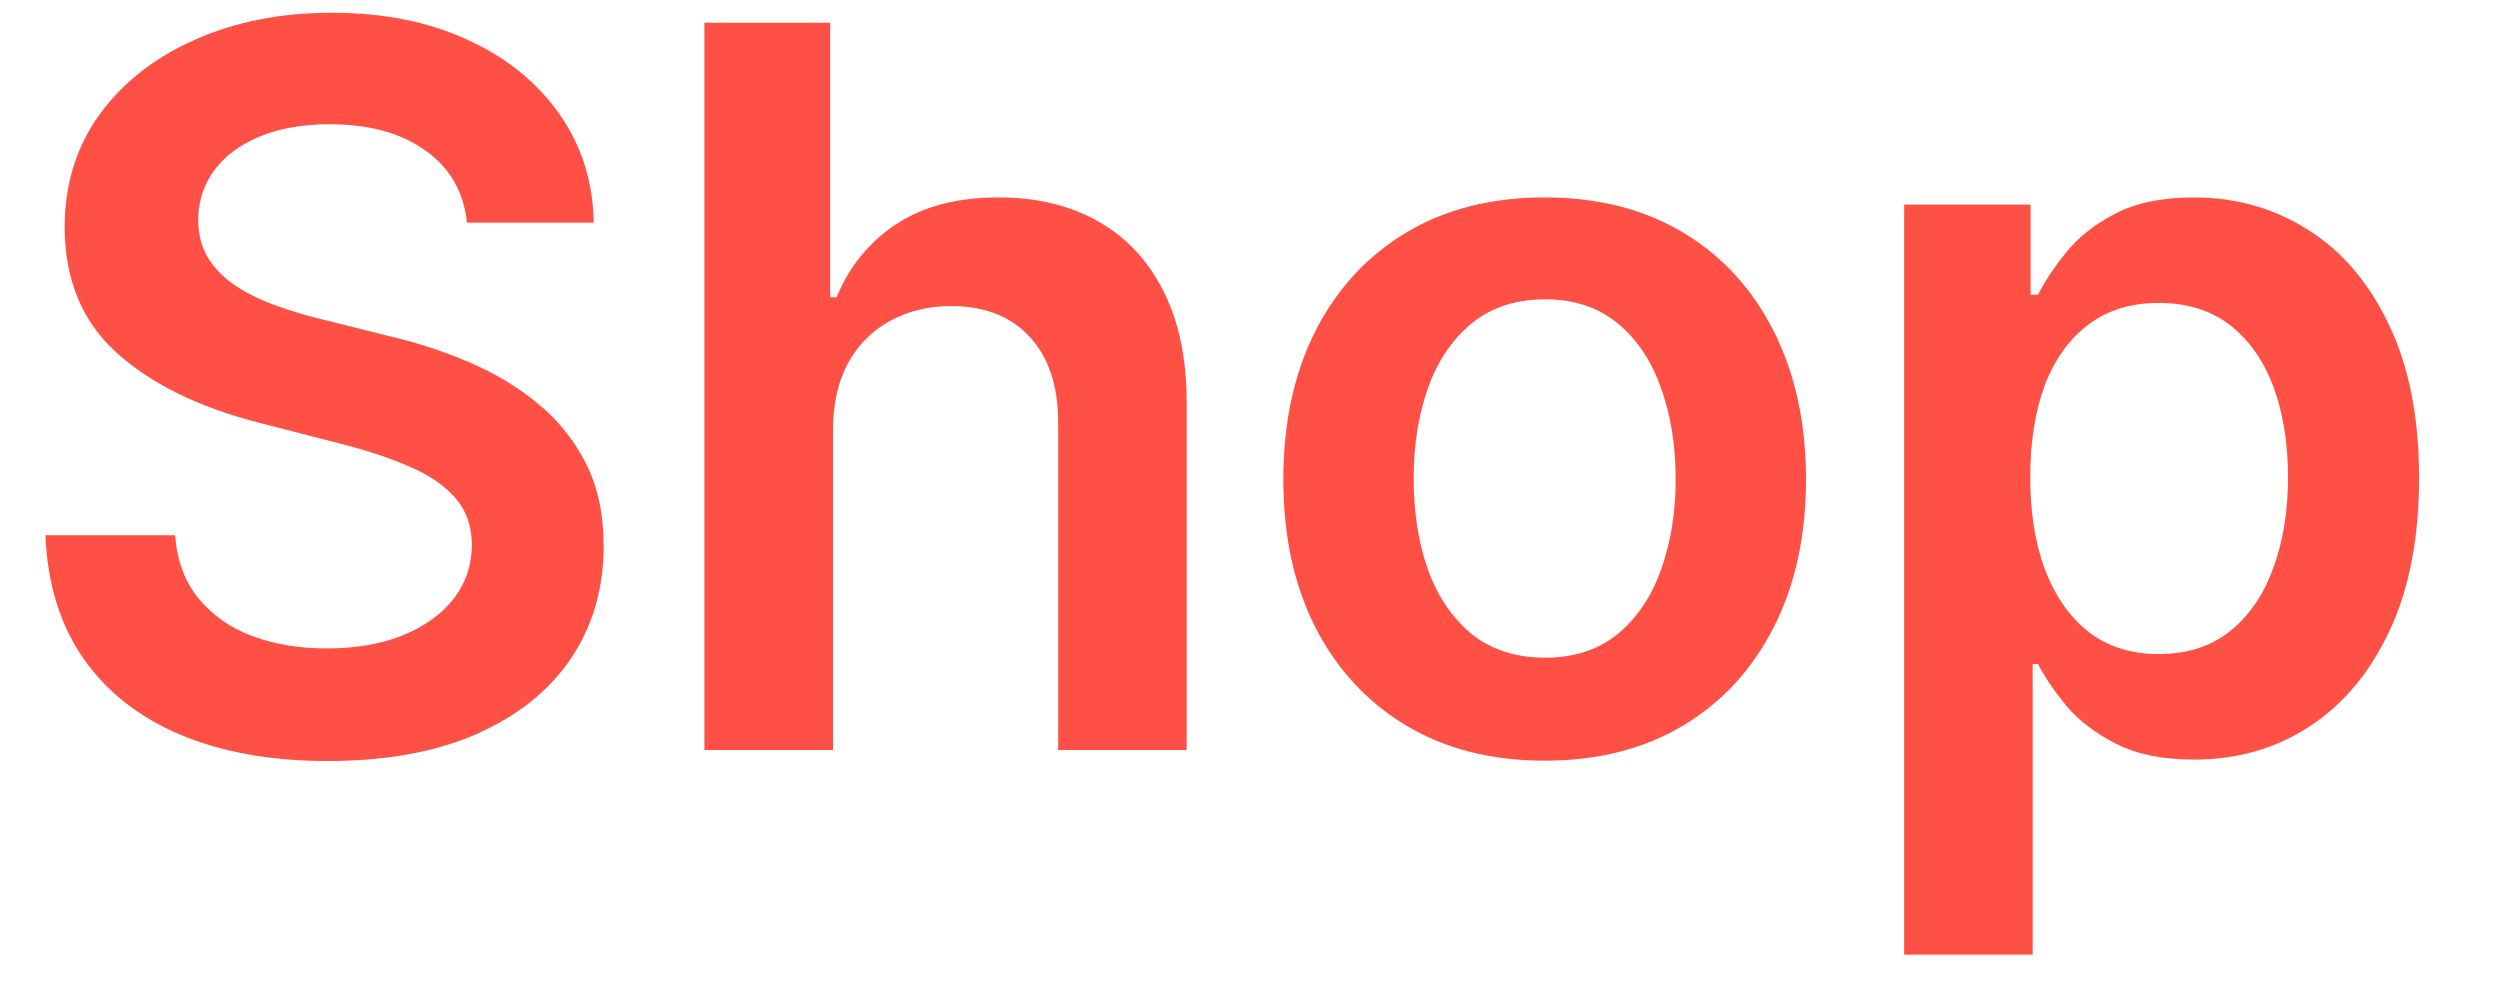 <svg width="30" height="12" viewBox="0 0 30 12" fill="none" xmlns="http://www.w3.org/2000/svg">
<path d="M22.85 11.455V2.455H24.367V3.537H24.456C24.536 3.378 24.648 3.209 24.793 3.03C24.938 2.848 25.134 2.693 25.381 2.565C25.628 2.435 25.944 2.369 26.327 2.369C26.833 2.369 27.289 2.499 27.695 2.757C28.104 3.013 28.428 3.392 28.666 3.895C28.908 4.395 29.029 5.009 29.029 5.736C29.029 6.455 28.911 7.065 28.675 7.568C28.439 8.071 28.118 8.455 27.712 8.719C27.306 8.983 26.846 9.115 26.331 9.115C25.956 9.115 25.645 9.053 25.398 8.928C25.151 8.803 24.952 8.652 24.801 8.476C24.654 8.297 24.539 8.128 24.456 7.969H24.392V11.455H22.85ZM24.363 5.727C24.363 6.151 24.422 6.521 24.541 6.839C24.664 7.158 24.838 7.406 25.066 7.585C25.296 7.761 25.574 7.849 25.901 7.849C26.242 7.849 26.527 7.759 26.757 7.577C26.988 7.392 27.161 7.141 27.277 6.822C27.397 6.501 27.456 6.136 27.456 5.727C27.456 5.321 27.398 4.96 27.282 4.645C27.165 4.33 26.992 4.082 26.762 3.903C26.532 3.724 26.245 3.635 25.901 3.635C25.571 3.635 25.291 3.722 25.061 3.895C24.831 4.068 24.657 4.311 24.537 4.624C24.421 4.936 24.363 5.304 24.363 5.727Z" fill="#FF5045"/>
<path d="M18.536 9.128C17.897 9.128 17.343 8.987 16.874 8.706C16.405 8.425 16.042 8.031 15.783 7.526C15.527 7.02 15.4 6.429 15.4 5.753C15.4 5.077 15.527 4.484 15.783 3.976C16.042 3.467 16.405 3.072 16.874 2.791C17.343 2.51 17.897 2.369 18.536 2.369C19.175 2.369 19.729 2.51 20.198 2.791C20.667 3.072 21.029 3.467 21.285 3.976C21.543 4.484 21.672 5.077 21.672 5.753C21.672 6.429 21.543 7.02 21.285 7.526C21.029 8.031 20.667 8.425 20.198 8.706C19.729 8.987 19.175 9.128 18.536 9.128ZM18.544 7.892C18.891 7.892 19.181 7.797 19.414 7.607C19.647 7.413 19.82 7.155 19.934 6.831C20.05 6.507 20.108 6.146 20.108 5.749C20.108 5.348 20.05 4.986 19.934 4.662C19.82 4.335 19.647 4.075 19.414 3.882C19.181 3.689 18.891 3.592 18.544 3.592C18.189 3.592 17.894 3.689 17.658 3.882C17.425 4.075 17.25 4.335 17.134 4.662C17.02 4.986 16.964 5.348 16.964 5.749C16.964 6.146 17.02 6.507 17.134 6.831C17.25 7.155 17.425 7.413 17.658 7.607C17.894 7.797 18.189 7.892 18.544 7.892Z" fill="#FF5045"/>
<path d="M9.996 5.165V9H8.453V0.273H9.962V3.567H10.039C10.192 3.197 10.429 2.906 10.75 2.693C11.074 2.477 11.486 2.369 11.986 2.369C12.441 2.369 12.837 2.465 13.175 2.655C13.513 2.845 13.774 3.124 13.959 3.49C14.147 3.857 14.24 4.304 14.24 4.832V9H12.698V5.071C12.698 4.631 12.584 4.288 12.357 4.044C12.133 3.797 11.817 3.673 11.411 3.673C11.138 3.673 10.894 3.733 10.678 3.852C10.465 3.969 10.297 4.138 10.175 4.359C10.056 4.581 9.996 4.849 9.996 5.165Z" fill="#FF5045"/>
<path d="M5.604 2.672C5.564 2.3 5.396 2.01 5.101 1.803C4.808 1.595 4.428 1.491 3.959 1.491C3.629 1.491 3.347 1.541 3.111 1.641C2.875 1.74 2.695 1.875 2.57 2.045C2.445 2.216 2.381 2.411 2.378 2.629C2.378 2.811 2.419 2.969 2.501 3.102C2.587 3.236 2.702 3.349 2.847 3.443C2.991 3.534 3.152 3.611 3.328 3.673C3.504 3.736 3.682 3.788 3.861 3.831L4.679 4.036C5.008 4.112 5.325 4.216 5.629 4.347C5.936 4.477 6.21 4.642 6.452 4.841C6.696 5.04 6.889 5.28 7.031 5.561C7.173 5.842 7.244 6.172 7.244 6.55C7.244 7.061 7.114 7.511 6.852 7.901C6.591 8.287 6.213 8.589 5.719 8.808C5.227 9.024 4.632 9.132 3.933 9.132C3.254 9.132 2.665 9.027 2.165 8.817C1.668 8.607 1.278 8.3 0.997 7.896C0.719 7.493 0.568 7.001 0.545 6.422H2.101C2.124 6.726 2.217 6.979 2.382 7.18C2.547 7.382 2.761 7.533 3.026 7.632C3.293 7.732 3.591 7.781 3.92 7.781C4.264 7.781 4.565 7.73 4.824 7.628C5.085 7.523 5.29 7.378 5.437 7.193C5.585 7.006 5.66 6.787 5.663 6.537C5.66 6.31 5.594 6.122 5.463 5.974C5.332 5.824 5.149 5.699 4.913 5.599C4.68 5.497 4.408 5.406 4.095 5.327L3.102 5.071C2.383 4.886 1.815 4.607 1.398 4.232C0.983 3.854 0.776 3.352 0.776 2.727C0.776 2.213 0.915 1.763 1.193 1.376C1.474 0.99 1.856 0.69 2.339 0.477C2.822 0.261 3.369 0.153 3.98 0.153C4.599 0.153 5.142 0.261 5.608 0.477C6.077 0.69 6.445 0.987 6.712 1.368C6.979 1.746 7.116 2.18 7.125 2.672H5.604Z" fill="#FF5045"/>
</svg>
